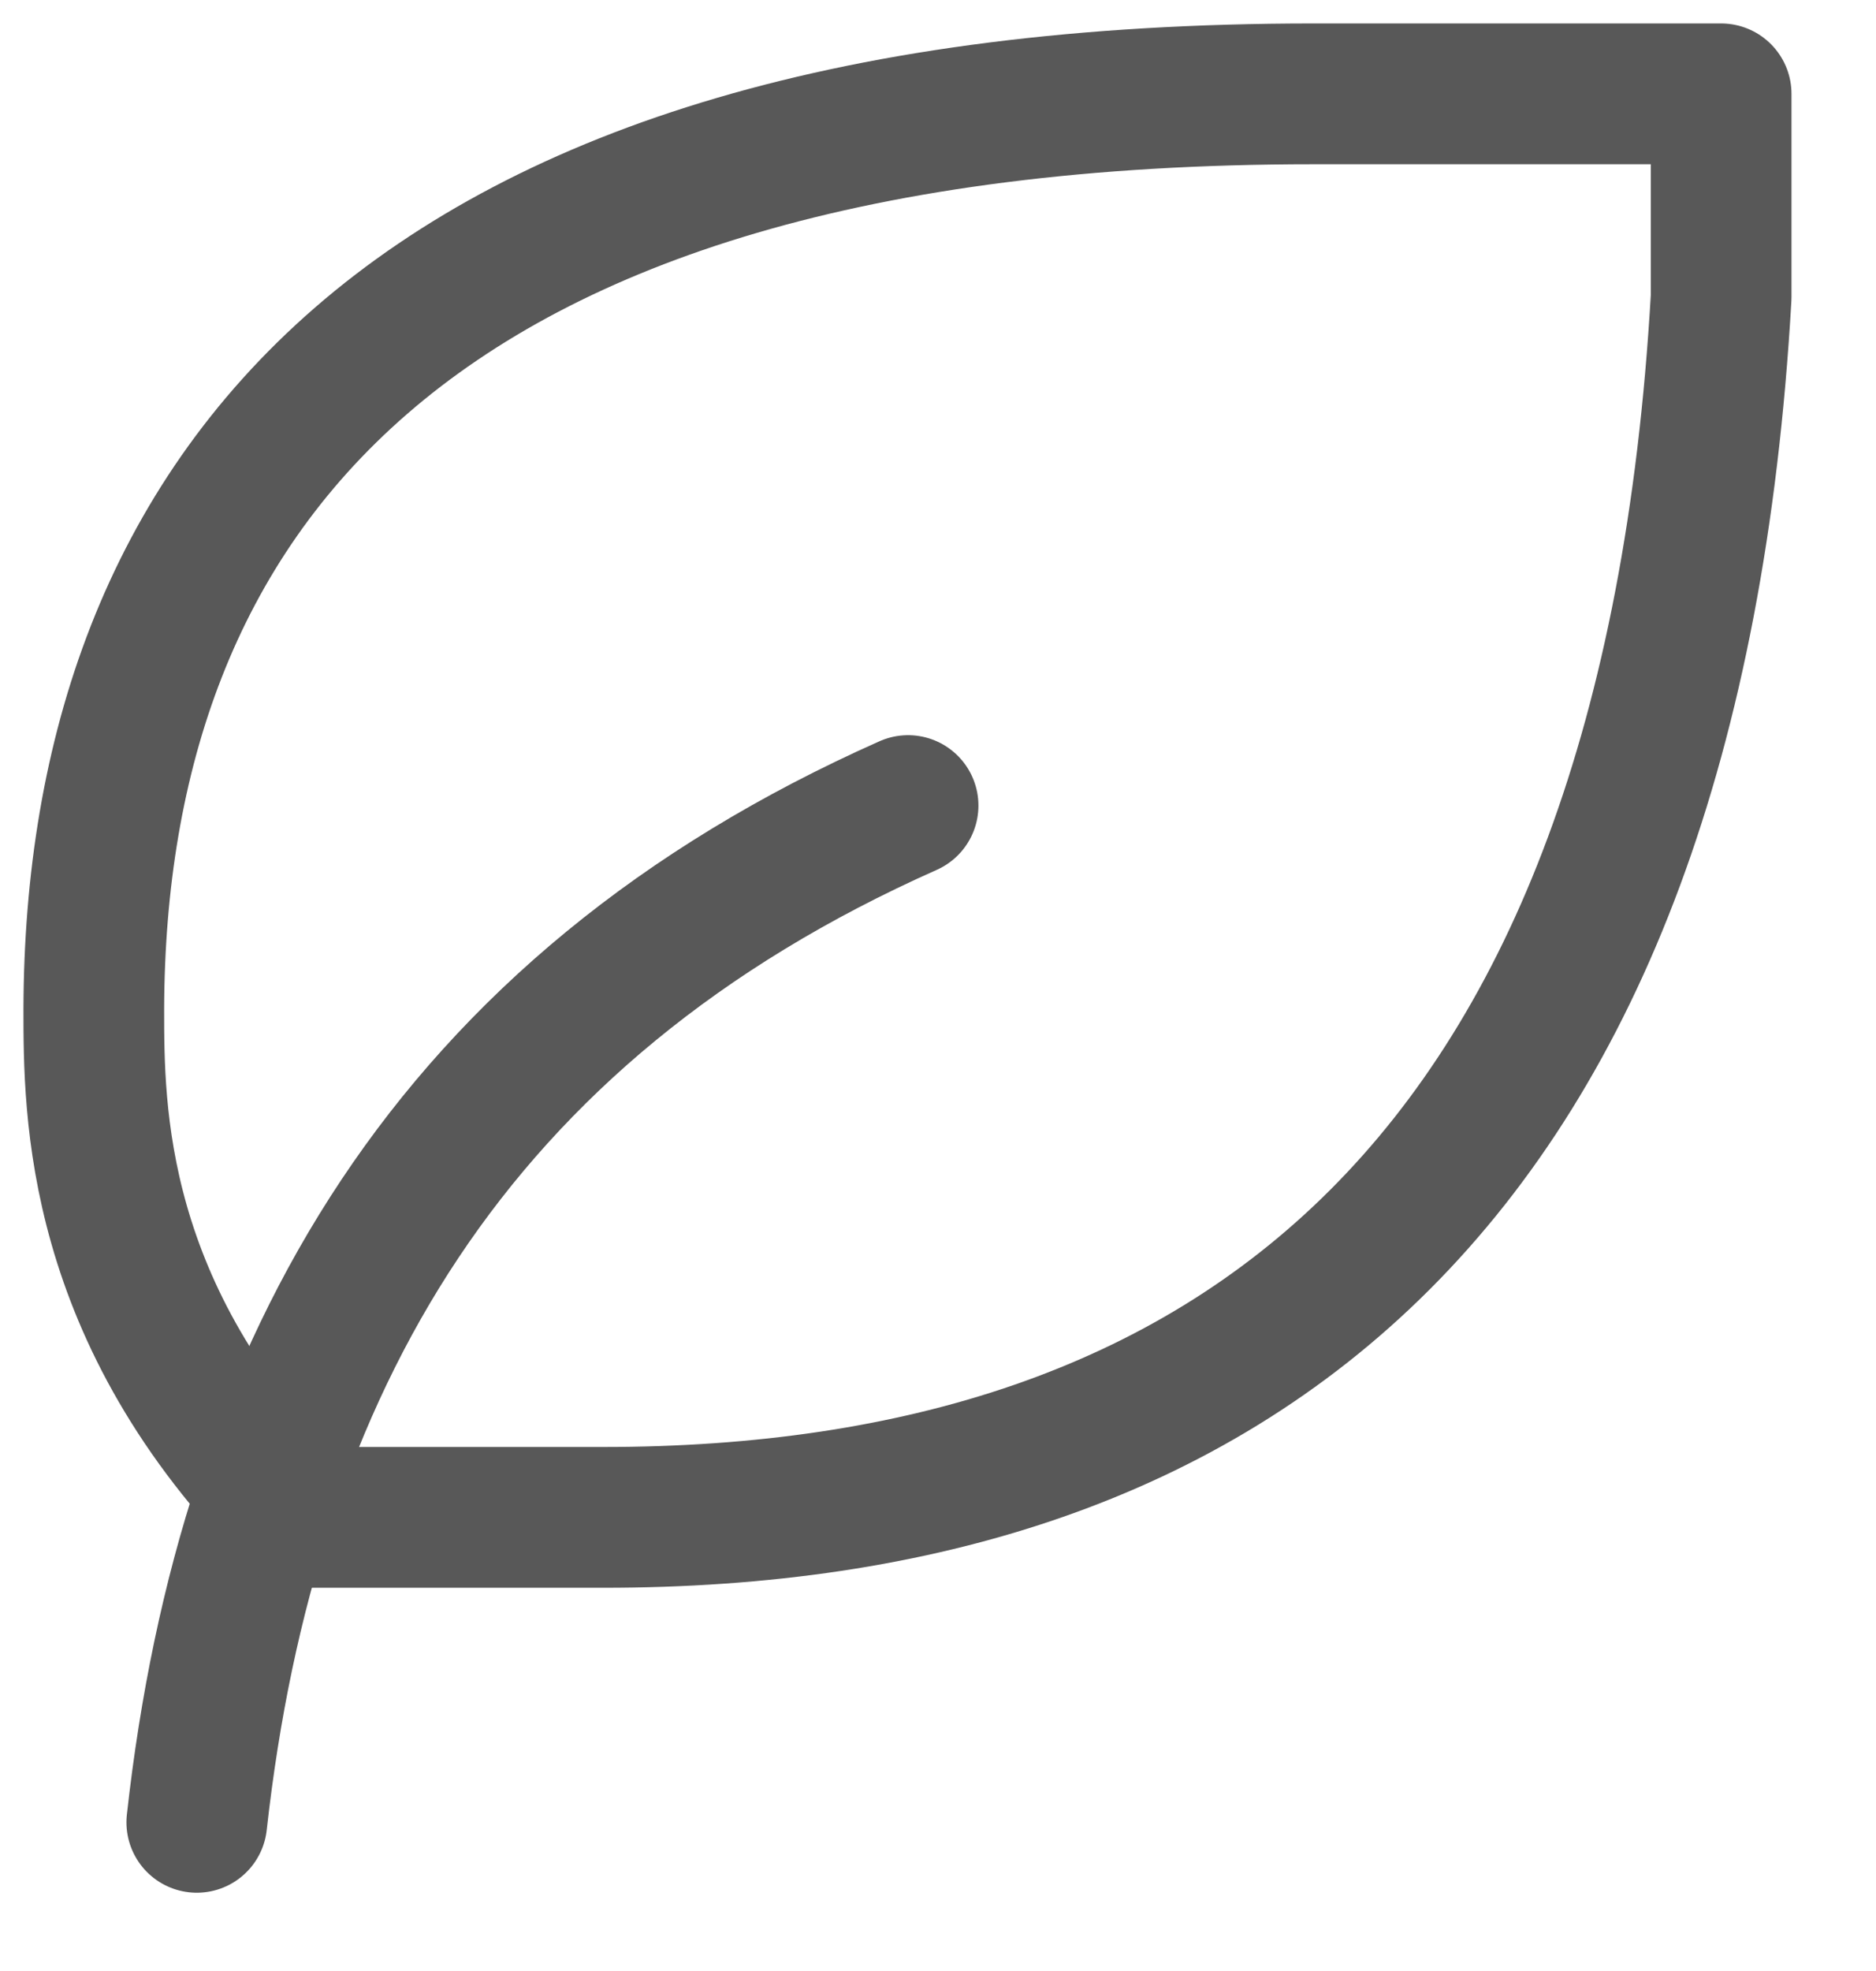 <?xml version="1.0" encoding="UTF-8"?> <svg xmlns="http://www.w3.org/2000/svg" width="20" height="21" viewBox="0 0 20 21" fill="none"> <path d="M2.098 19.416C2.64 14.541 4.806 10.75 9.681 8.583" stroke="#585858" stroke-width="1.5" stroke-linecap="round" stroke-linejoin="round"></path> <path d="M6.432 16.167C13.168 16.167 17.807 12.605 18.349 3.167V1H14C4.25 1 1.015 5.333 1 10.75C1 11.833 1 14 3.167 16.167H6.417H6.432Z" stroke="#585858" stroke-width="1.5" stroke-linecap="round" stroke-linejoin="round"></path> </svg> 